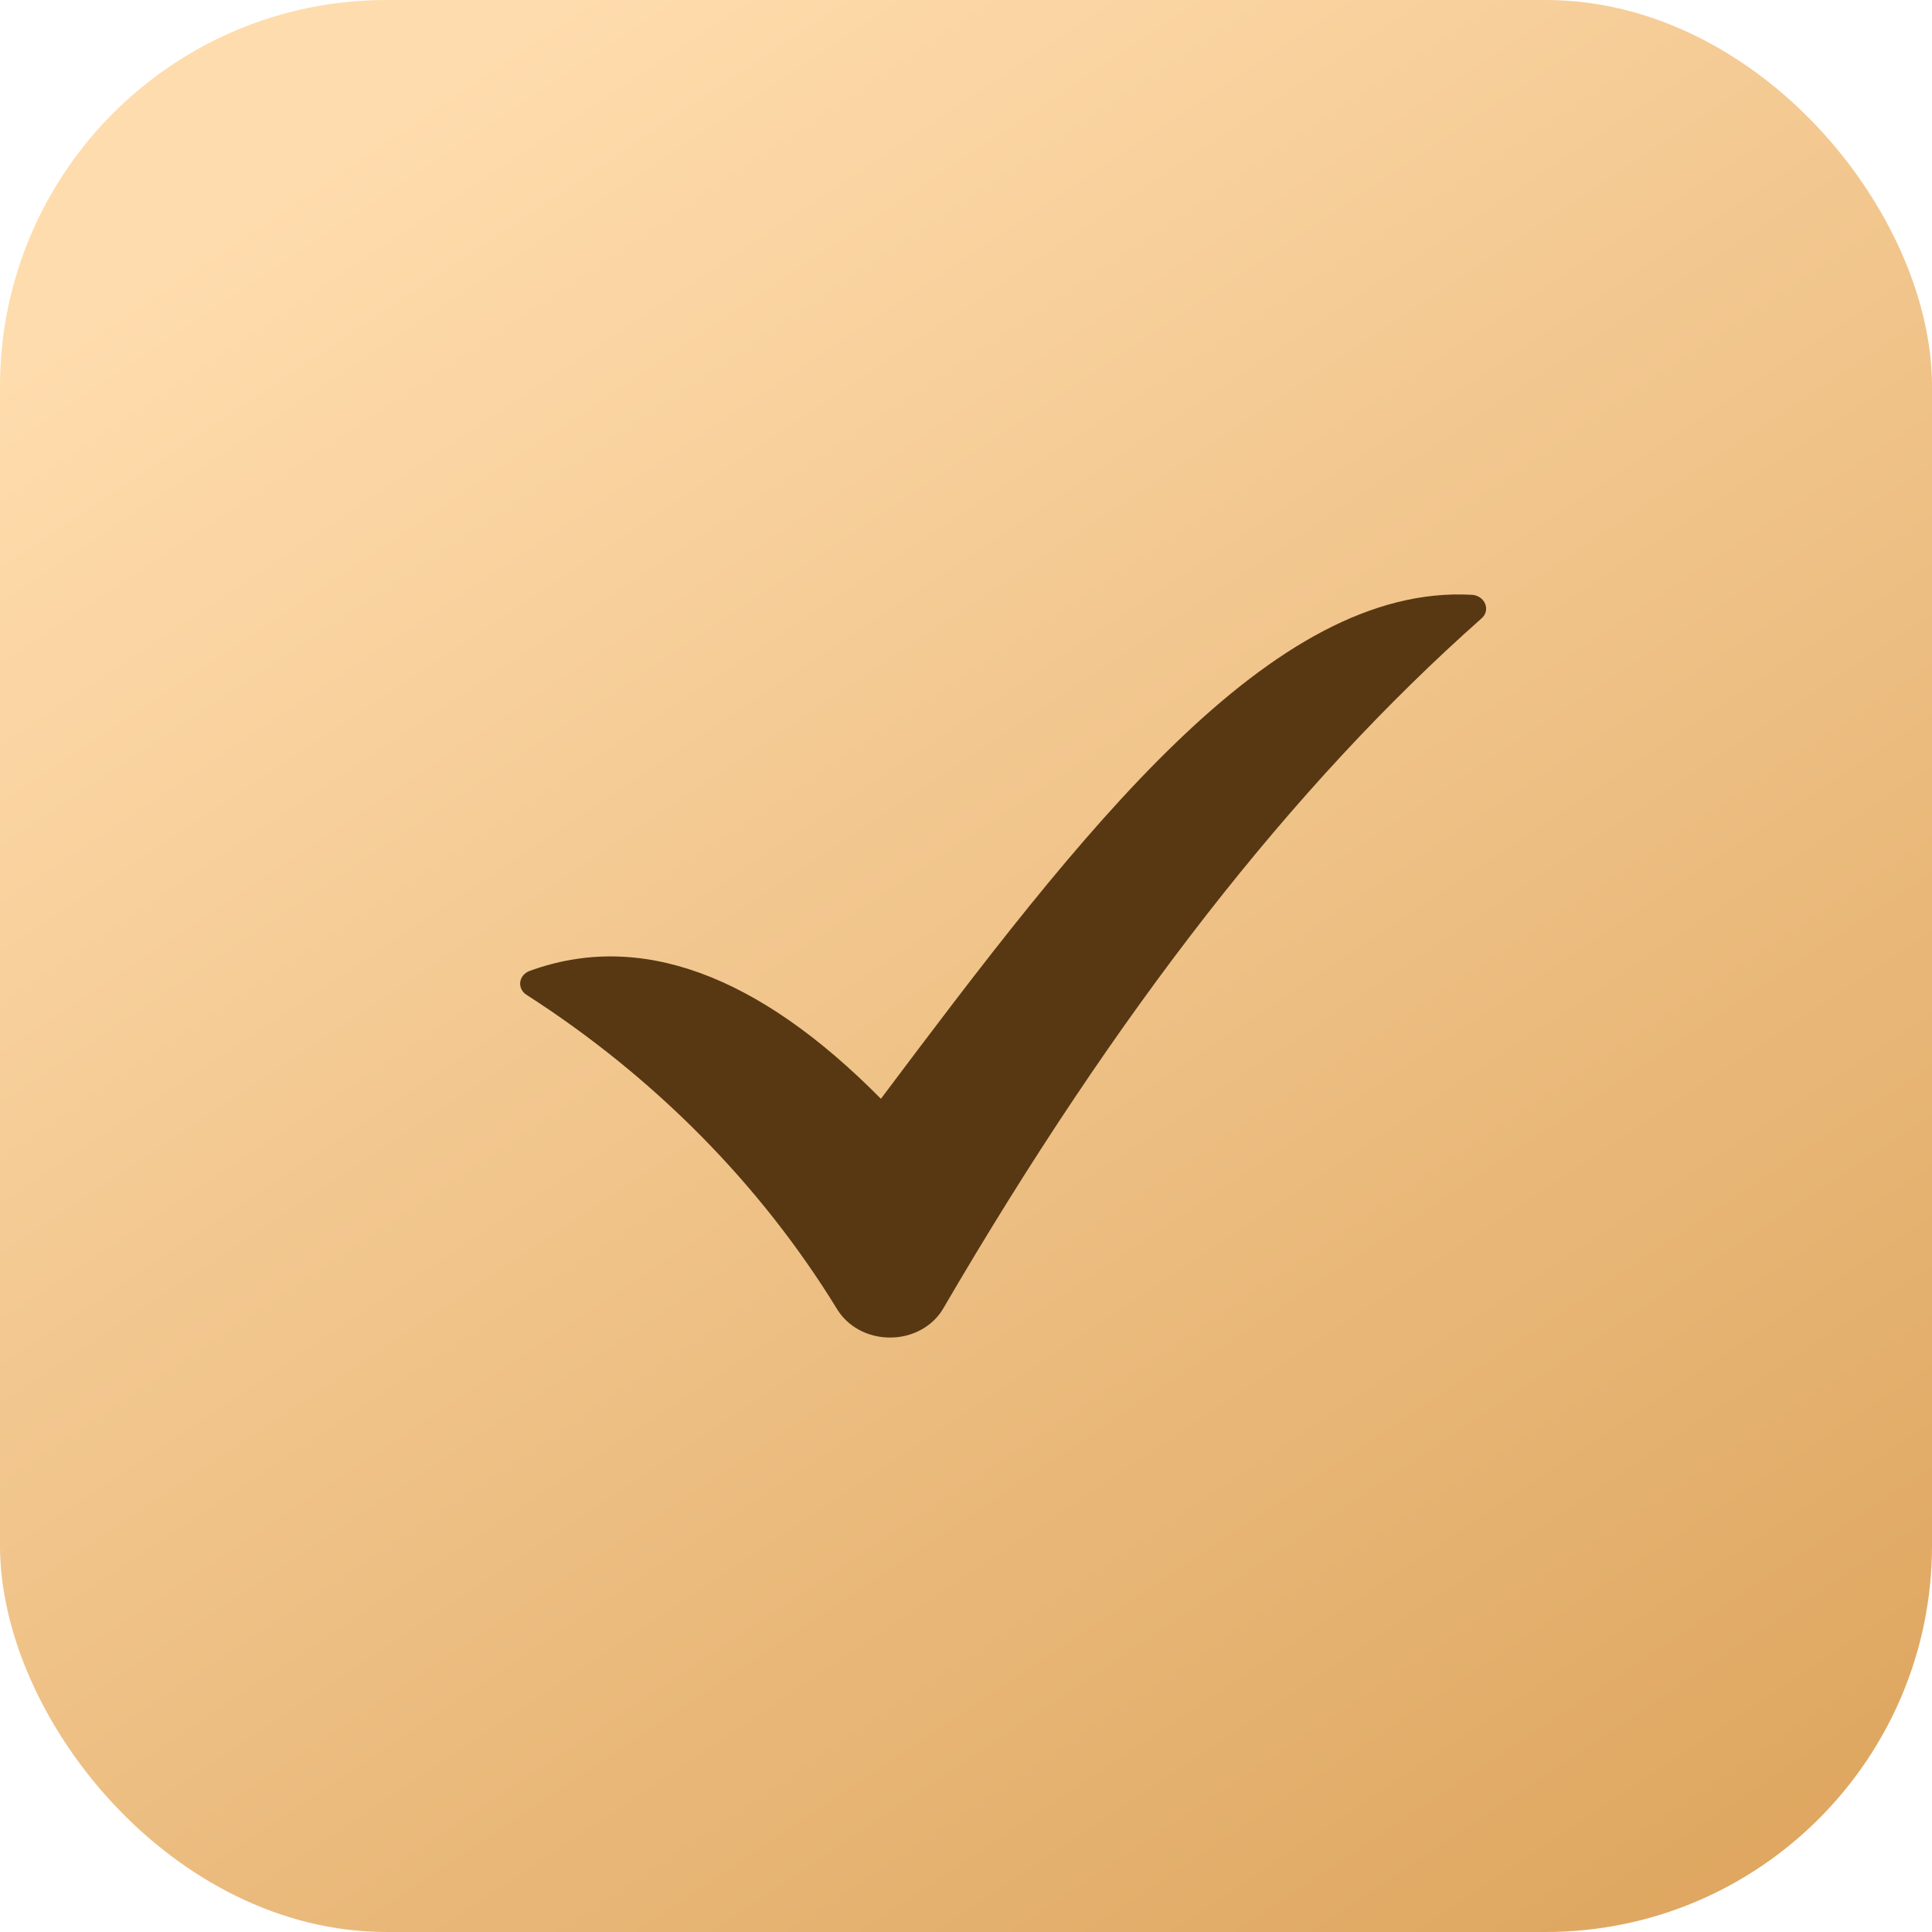 <?xml version="1.0" encoding="UTF-8"?> <svg xmlns="http://www.w3.org/2000/svg" width="26" height="26" viewBox="0 0 26 26" fill="none"><rect width="26" height="26" rx="5.2" fill="url(#paint0_linear_184_809)"></rect><path d="M19.812 8.005C17.105 7.849 14.55 11.197 11.855 14.787C10.192 13.104 8.6 12.527 7.126 13.067C7.057 13.093 7.01 13.15 7.001 13.216C6.993 13.284 7.025 13.35 7.086 13.388C8.808 14.494 10.237 15.941 11.267 17.621C11.411 17.856 11.683 18.001 11.977 18H11.987C12.285 17.998 12.558 17.846 12.696 17.605C15.027 13.611 17.396 10.574 19.938 8.322C19.996 8.272 20.015 8.196 19.987 8.127C19.96 8.059 19.892 8.011 19.812 8.005L19.812 8.005Z" fill="#573813"></path><defs><linearGradient id="paint0_linear_184_809" x1="9.75" y1="34.982" x2="-7.085" y2="9.793" gradientUnits="userSpaceOnUse"><stop stop-color="#DEA65F"></stop><stop offset="1" stop-color="#FFDCAD"></stop></linearGradient></defs></svg> 